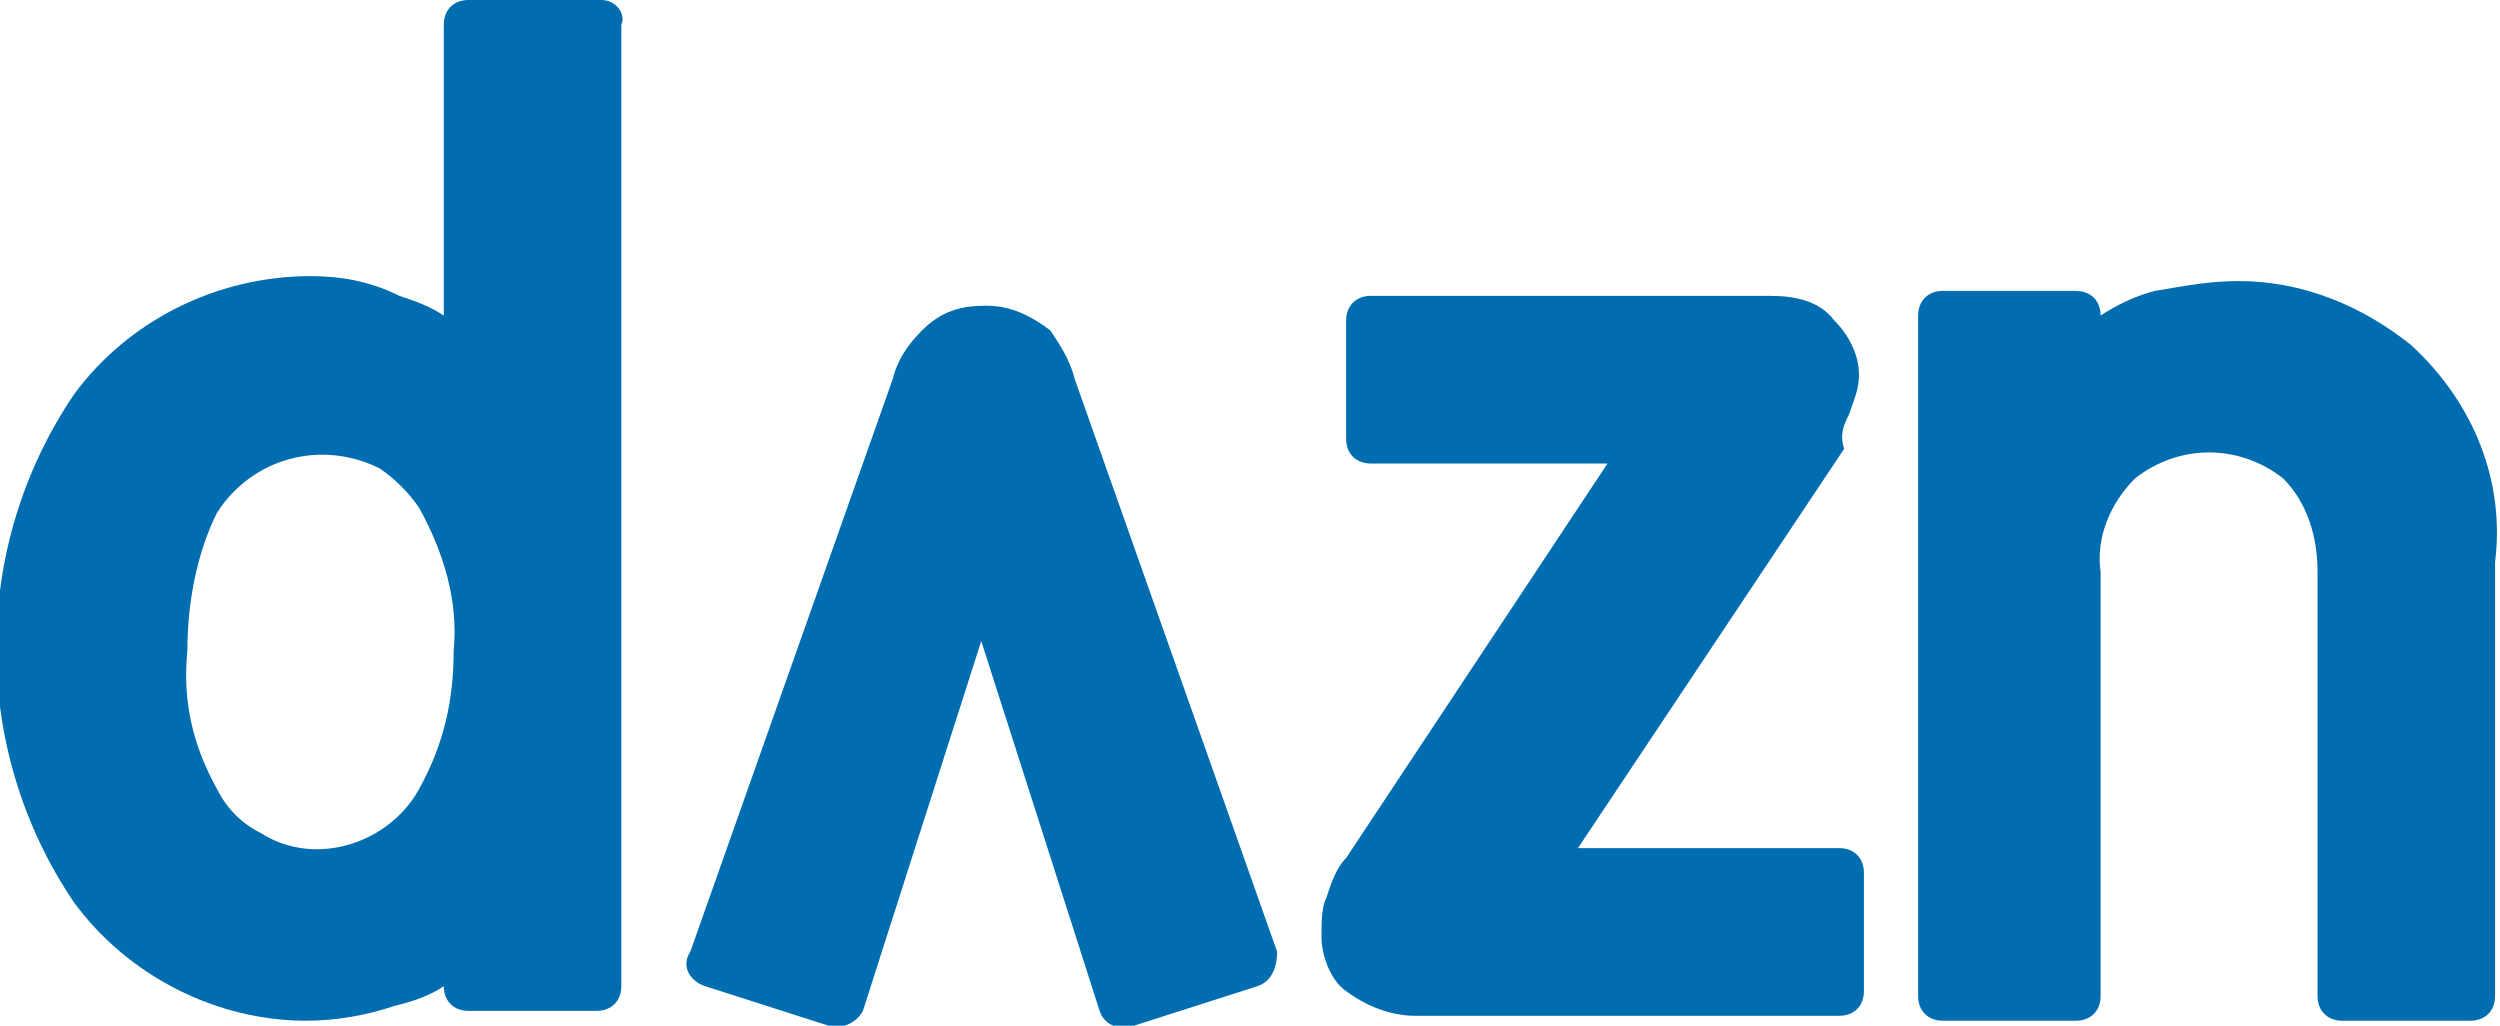 <?xml version="1.0" encoding="utf-8"?>
<!-- Generator: Adobe Illustrator 21.0.2, SVG Export Plug-In . SVG Version: 6.00 Build 0)  -->
<svg version="1.1" id="Layer_1" xmlns="http://www.w3.org/2000/svg" xmlns:xlink="http://www.w3.org/1999/xlink" x="0px" y="0px"
	 viewBox="0 0 50.7 20.8" style="enable-background:new 0 0 50.7 20.8;" xml:space="preserve">
<style type="text/css">
	.st0{fill:#006DB0;}
</style>
<title>logo</title>
<path class="st0" d="M12.2,0H9.5C9.2,0,9,0.2,9,0.5l0,0v5.9C8.7,6.2,8.4,6.1,8.1,6C7.5,5.7,6.9,5.6,6.3,5.6C4.4,5.6,2.6,6.5,1.5,8
	c-2.1,3.1-2.1,7.2,0,10.3c1.1,1.5,2.9,2.4,4.7,2.4c0.6,0,1.2-0.1,1.8-0.3C8.4,20.3,8.7,20.2,9,20l0,0c0,0.3,0.2,0.5,0.5,0.5l0,0h2.6
	c0.3,0,0.5-0.2,0.5-0.5l0,0V0.5C12.7,0.3,12.5,0,12.2,0z M9.2,13.2c0,1-0.2,1.9-0.7,2.8c-0.6,1.1-2.1,1.6-3.2,0.9
	c-0.4-0.2-0.7-0.5-0.9-0.9c-0.5-0.9-0.7-1.8-0.6-2.8c0-1,0.2-2,0.6-2.8c0.7-1.1,2.1-1.5,3.3-0.9C8,9.7,8.3,10,8.5,10.3
	C9,11.2,9.3,12.2,9.2,13.2z"/>
<path class="st0" d="M14.3,20l2.5,0.8c0.3,0.1,0.6-0.1,0.7-0.3l2.4-7.5l2.4,7.5c0.1,0.3,0.4,0.4,0.7,0.3l2.5-0.8
	c0.3-0.1,0.4-0.4,0.4-0.7c0,0,0,0,0,0L21.8,7.7c-0.1-0.4-0.3-0.7-0.5-1c-0.4-0.3-0.8-0.5-1.3-0.5c-0.5,0-0.9,0.1-1.3,0.5
	c-0.3,0.3-0.5,0.6-0.6,1l-4.1,11.6C13.8,19.6,14,19.9,14.3,20C14.3,20,14.3,20,14.3,20z"/>
<path class="st0" d="M37.5,8.4c0.1-0.3,0.2-0.5,0.2-0.8c0-0.4-0.2-0.8-0.5-1.1C36.9,6.1,36.4,6,35.9,6h-8.1c-0.3,0-0.5,0.2-0.5,0.5
	l0,0v2.4c0,0.3,0.2,0.5,0.5,0.5l0,0h4.8l-5.3,8c-0.2,0.2-0.3,0.5-0.4,0.8c-0.1,0.2-0.1,0.5-0.1,0.8c0,0.4,0.2,0.9,0.5,1.1
	c0.4,0.3,0.9,0.5,1.4,0.5h8.6c0.3,0,0.5-0.2,0.5-0.5l0,0v-2.4c0-0.3-0.2-0.5-0.5-0.5l0,0h-5.3l5.4-8.1C37.3,8.8,37.4,8.6,37.5,8.4z"
	/>
<path class="st0" d="M48.9,7c-1-0.8-2.2-1.3-3.5-1.3c-0.6,0-1.1,0.1-1.7,0.2c-0.4,0.1-0.8,0.3-1.1,0.5l0,0c0-0.3-0.2-0.5-0.5-0.5
	l0,0h-2.7c-0.3,0-0.5,0.2-0.5,0.5l0,0v13.8c0,0.3,0.2,0.5,0.5,0.5l0,0h2.7c0.3,0,0.5-0.2,0.5-0.5l0,0v-8.6c-0.1-0.7,0.2-1.4,0.7-1.9
	c0.9-0.7,2.1-0.7,3,0c0.5,0.5,0.7,1.2,0.7,1.9v8.6c0,0.3,0.2,0.5,0.5,0.5l0,0h2.6c0.3,0,0.5-0.2,0.5-0.5l0,0v-8.8
	C50.8,9.8,50.2,8.2,48.9,7z"/>
</svg>
